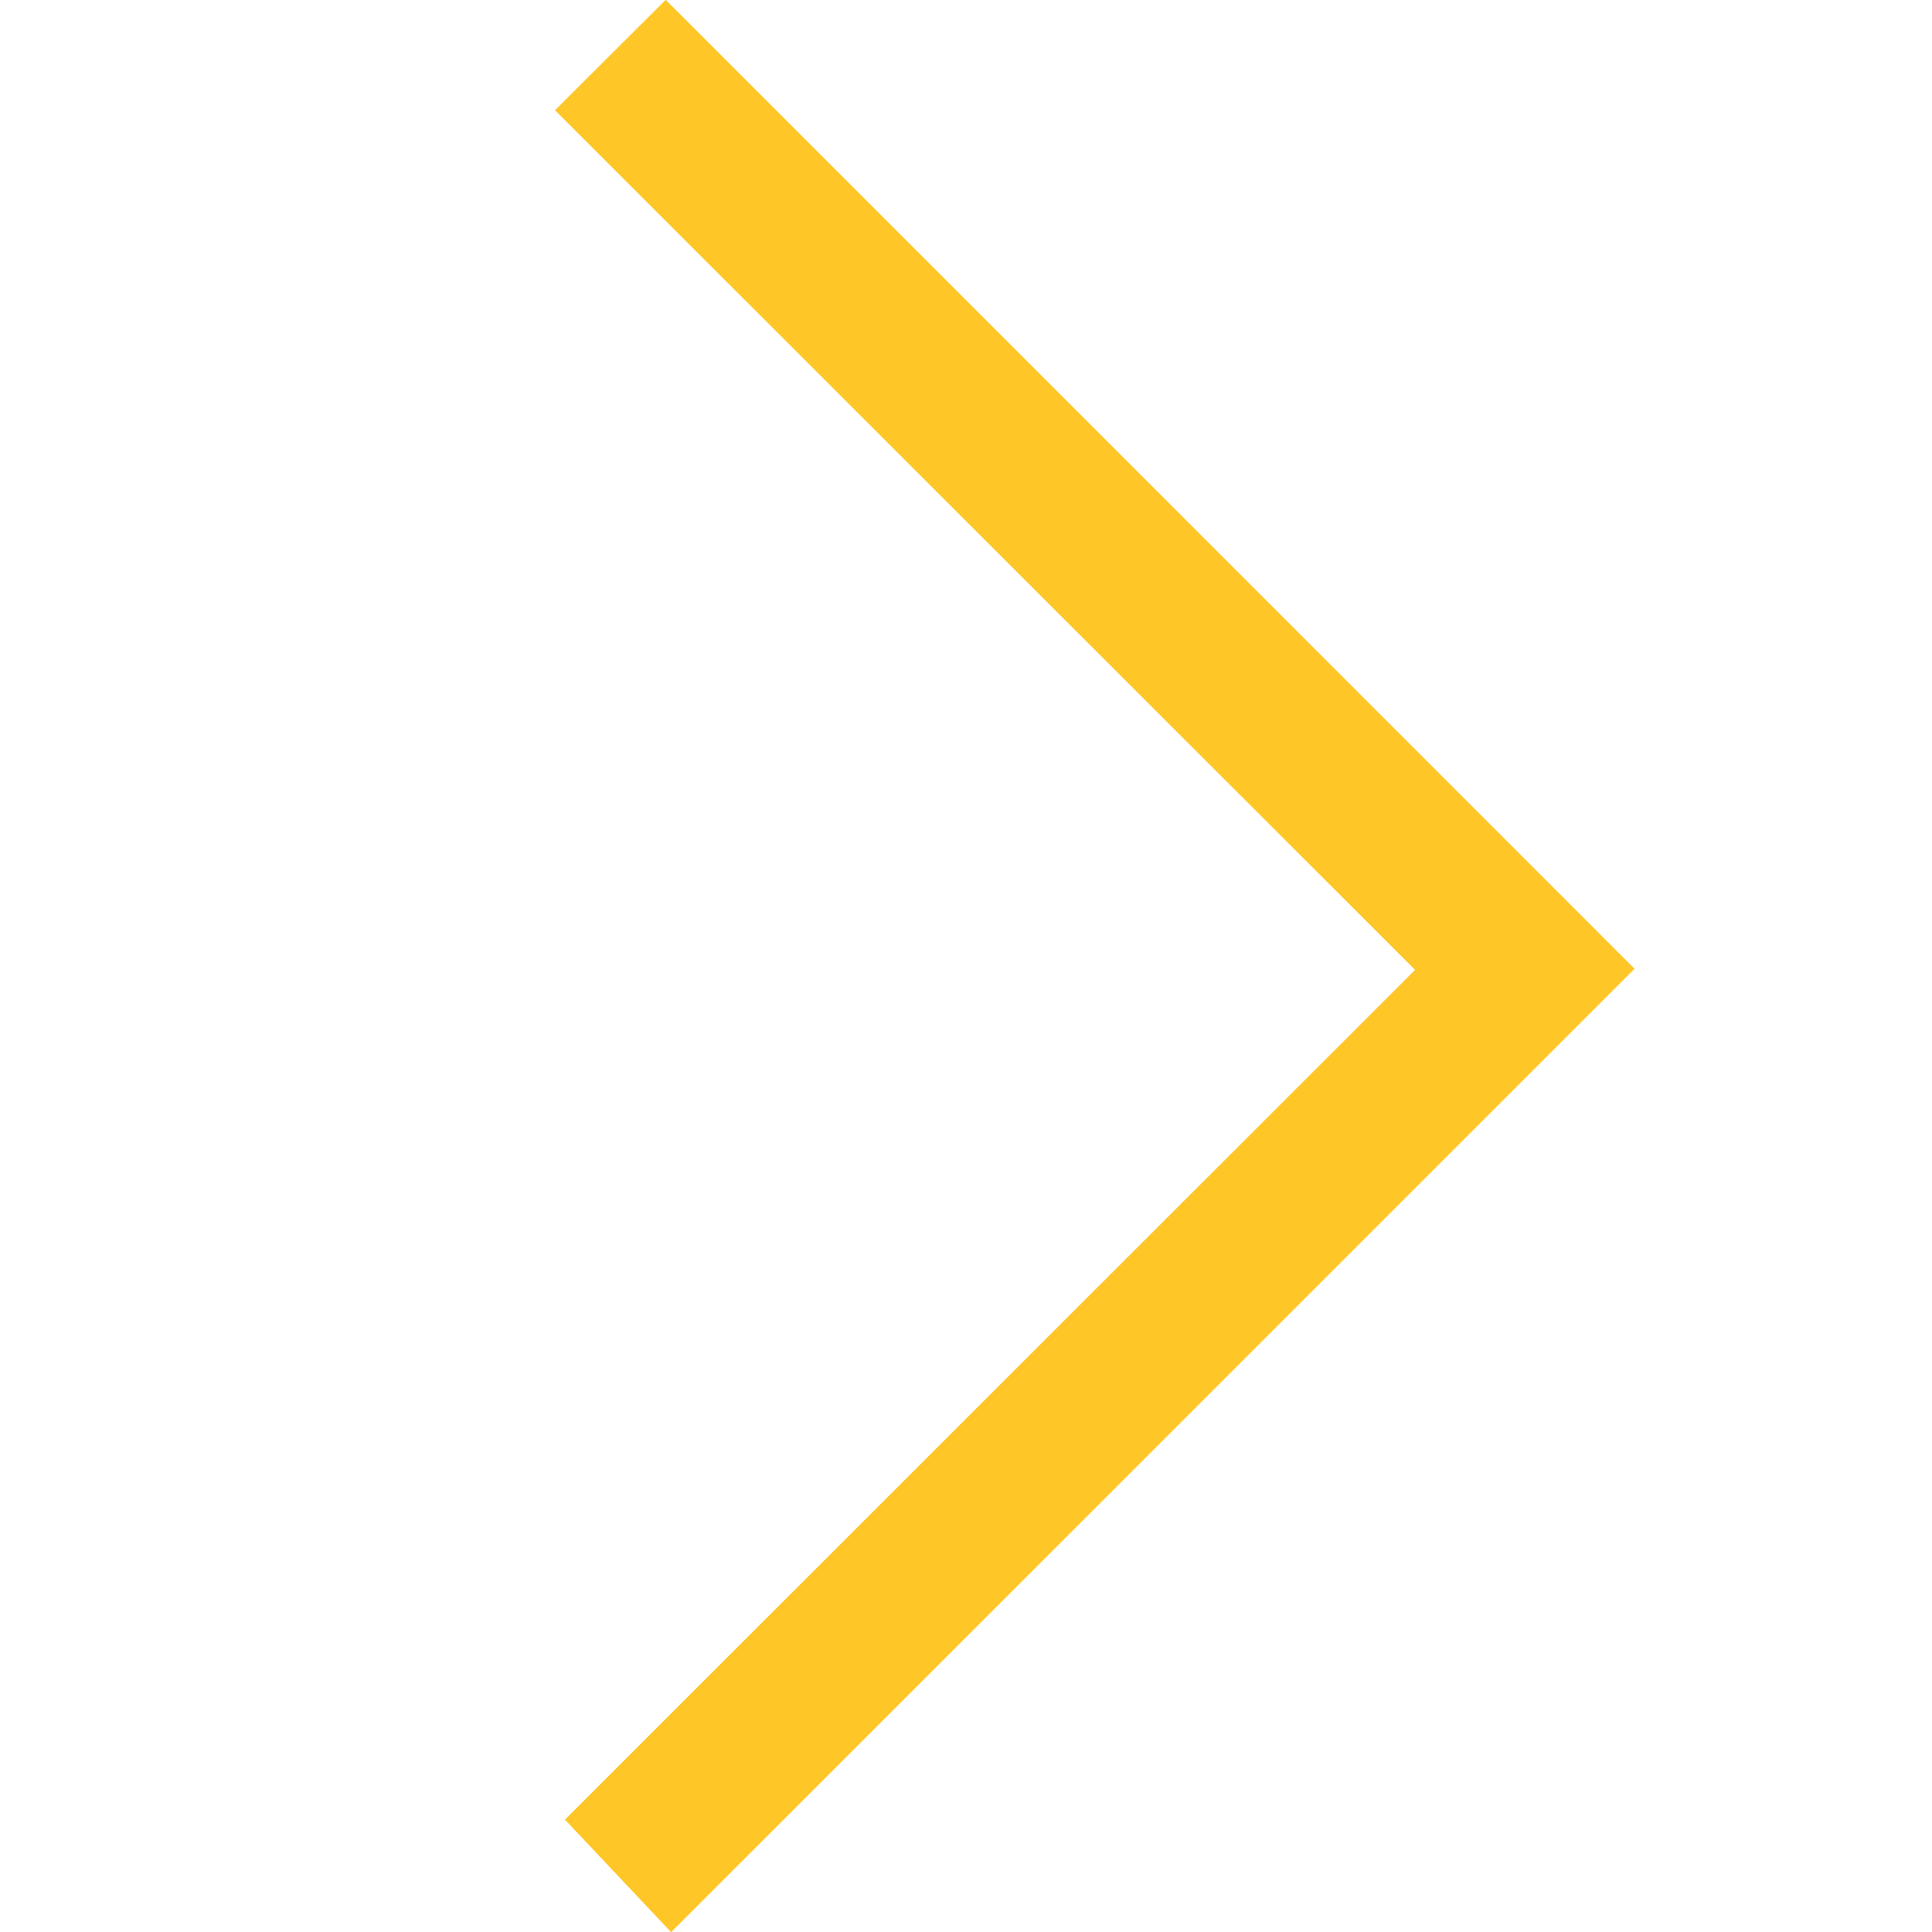 <?xml version="1.0" encoding="utf-8"?>
<!-- Generator: Adobe Illustrator 17.0.1, SVG Export Plug-In . SVG Version: 6.00 Build 0)  -->
<!DOCTYPE svg PUBLIC "-//W3C//DTD SVG 1.1//EN" "http://www.w3.org/Graphics/SVG/1.1/DTD/svg11.dtd">
<svg version="1.1" id="Layer_1" xmlns="http://www.w3.org/2000/svg" xmlns:xlink="http://www.w3.org/1999/xlink" x="0px" y="0px"
	 width="20px" height="20px" viewBox="0 0 20 20" enable-background="new 0 0 20 20" xml:space="preserve">
<g>
	<polygon fill="#FFC627" points="9.729,2.838 6.891,0 6.023,0.867 5.748,1.142 12.218,7.609 14.413,9.802 14.651,10.04 
		14.413,10.278 10.261,14.428 5.851,18.837 6.795,19.838 6.947,20 11.035,15.913 16.919,10.029 	"/>
	<path fill="#FFC627" d="M11.035,15.913L6.947,20l-0.153-0.162l-0.944-1.001l4.41-4.409l4.152-4.15l0.238-0.238l-0.238-0.238
		l-2.195-2.194l-6.47-6.467l0.275-0.275L6.891,0l2.838,2.838l7.19,7.191L11.035,15.913z"/>
</g>
</svg>
